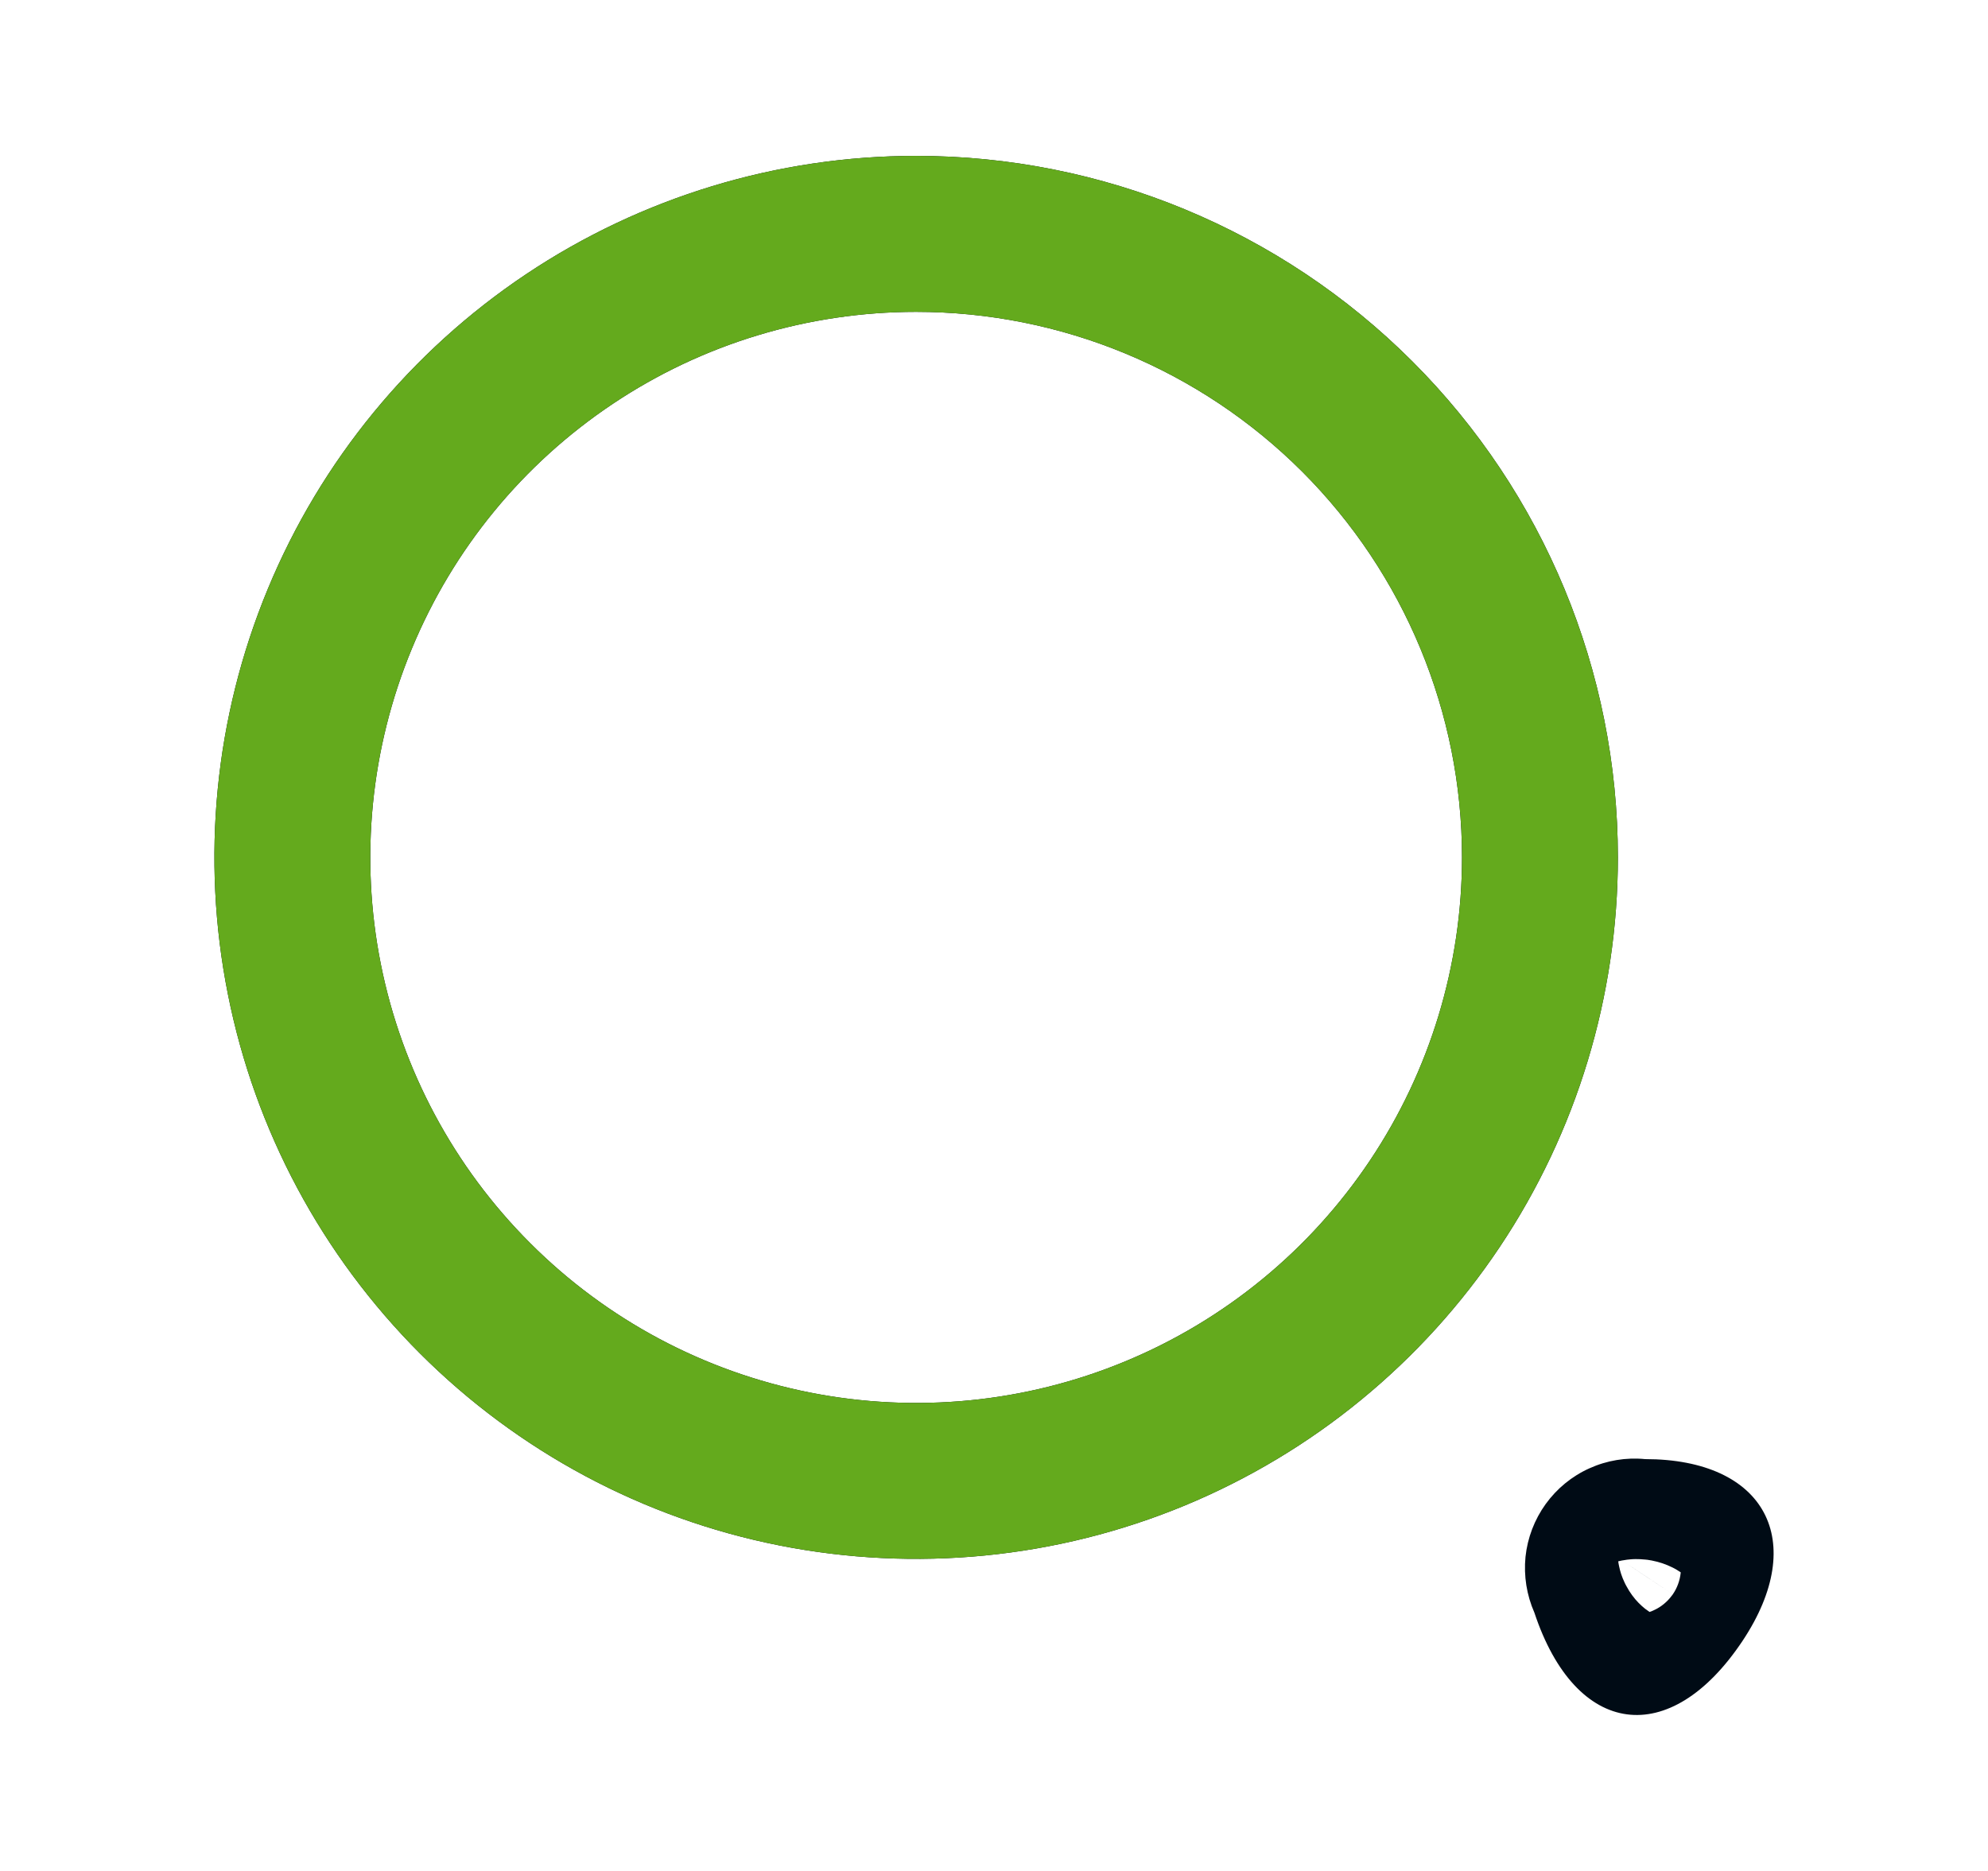 <svg width="17" height="16" viewBox="0 0 17 16" fill="none" xmlns="http://www.w3.org/2000/svg">
<path fill-rule="evenodd" clip-rule="evenodd" d="M14.372 13.446C14.351 13.432 14.326 13.416 14.296 13.402C14.249 13.379 14.192 13.358 14.124 13.345C14.113 13.343 14.101 13.341 14.088 13.339C14.082 13.339 14.075 13.338 14.068 13.337C14.039 13.334 14.012 13.333 13.986 13.333C13.971 13.333 13.957 13.334 13.944 13.335C13.922 13.337 13.902 13.339 13.883 13.343C13.879 13.344 13.874 13.344 13.87 13.345L14.305 13.634C14.342 13.58 14.365 13.517 14.372 13.451C14.372 13.45 14.372 13.448 14.372 13.446ZM14.305 13.634L14.068 13.477L13.87 13.345C13.859 13.347 13.848 13.35 13.838 13.352C13.84 13.367 13.842 13.381 13.846 13.397C13.85 13.417 13.856 13.439 13.863 13.461C13.871 13.485 13.881 13.51 13.893 13.535C13.898 13.545 13.902 13.554 13.908 13.564C13.923 13.592 13.939 13.618 13.956 13.641C13.993 13.692 14.033 13.73 14.068 13.758C14.082 13.768 14.095 13.778 14.106 13.785C14.118 13.781 14.13 13.777 14.141 13.771C14.204 13.743 14.258 13.698 14.299 13.642C14.301 13.64 14.303 13.637 14.305 13.634ZM13.121 13.791C13.475 14.857 14.281 14.964 14.902 14.031C15.469 13.177 15.095 12.478 14.068 12.478C13.905 12.462 13.741 12.489 13.591 12.557C13.442 12.624 13.313 12.73 13.217 12.863C13.122 12.995 13.062 13.151 13.045 13.314C13.029 13.477 13.055 13.641 13.121 13.791ZM11.715 9.924C12.228 9.157 12.502 8.255 12.502 7.332C12.502 6.095 12.01 4.908 11.135 4.033C10.259 3.158 9.072 2.667 7.834 2.667C6.911 2.667 6.008 2.94 5.241 3.453C4.473 3.966 3.875 4.694 3.522 5.547C3.169 6.399 3.076 7.337 3.256 8.242C3.436 9.147 3.881 9.979 4.534 10.631C5.186 11.284 6.018 11.728 6.923 11.908C7.829 12.088 8.768 11.996 9.62 11.643C10.473 11.29 11.202 10.691 11.715 9.924ZM12.824 10.665C13.483 9.679 13.835 8.519 13.835 7.332C13.835 5.741 13.203 4.215 12.077 3.09C10.952 1.965 9.426 1.333 7.834 1.333C6.647 1.333 5.487 1.685 4.5 2.344C3.513 3.004 2.744 3.94 2.29 5.037C1.836 6.133 1.717 7.339 1.949 8.503C2.18 9.666 2.752 10.735 3.591 11.574C4.43 12.413 5.499 12.985 6.663 13.216C7.827 13.447 9.034 13.329 10.131 12.875C11.227 12.421 12.164 11.652 12.824 10.665Z" fill="#000B15"/>
<path fill-rule="evenodd" clip-rule="evenodd" d="M11.715 9.924C12.228 9.157 12.502 8.255 12.502 7.332C12.502 6.095 12.01 4.908 11.135 4.033C10.259 3.158 9.072 2.667 7.834 2.667C6.911 2.667 6.008 2.94 5.241 3.453C4.473 3.966 3.875 4.694 3.522 5.547C3.169 6.399 3.076 7.337 3.256 8.242C3.436 9.147 3.881 9.979 4.534 10.631C5.186 11.284 6.018 11.728 6.923 11.908C7.829 12.088 8.768 11.996 9.62 11.643C10.473 11.29 11.202 10.691 11.715 9.924ZM12.824 10.665C13.483 9.679 13.835 8.519 13.835 7.332C13.835 5.741 13.203 4.215 12.077 3.09C10.952 1.965 9.426 1.333 7.834 1.333C6.647 1.333 5.487 1.685 4.5 2.344C3.513 3.004 2.744 3.94 2.29 5.037C1.836 6.133 1.717 7.339 1.949 8.503C2.18 9.666 2.752 10.735 3.591 11.574C4.43 12.413 5.499 12.985 6.663 13.216C7.827 13.447 9.034 13.329 10.131 12.875C11.227 12.421 12.164 11.652 12.824 10.665Z" fill="#64AA1D"/>
</svg>
